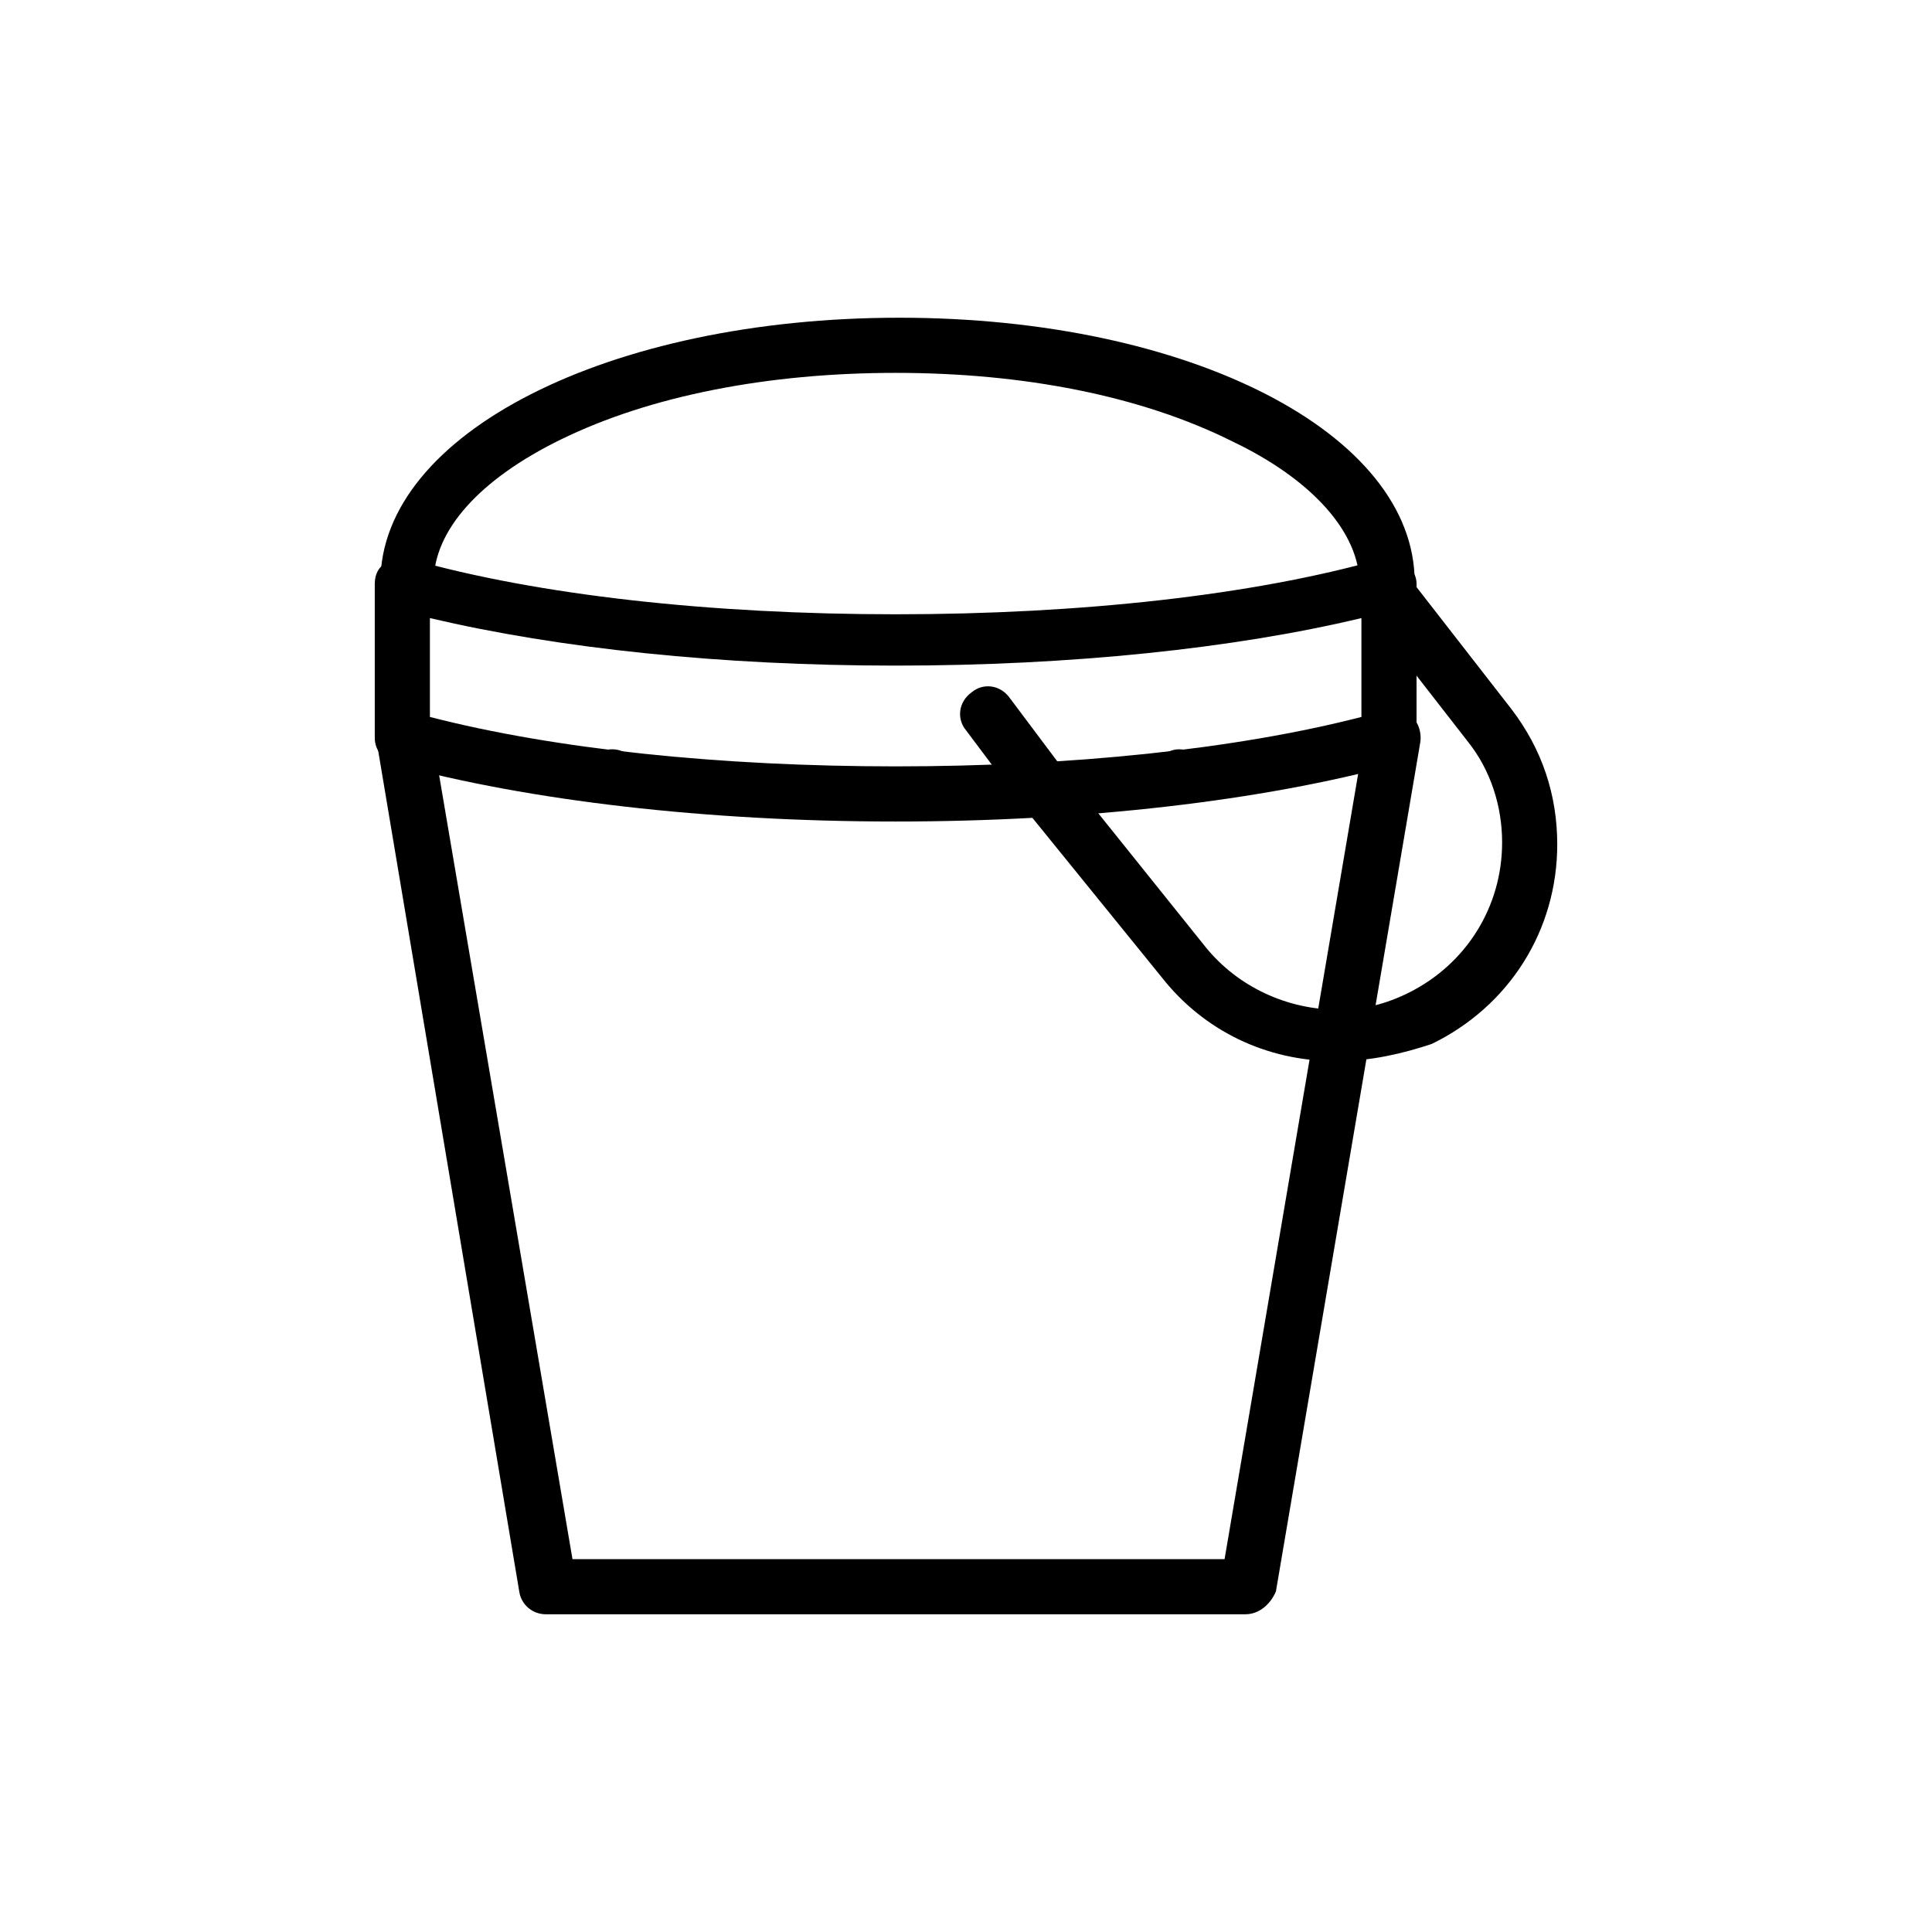 <?xml version="1.0" encoding="UTF-8"?>
<!-- The Best Svg Icon site in the world: iconSvg.co, Visit us! https://iconsvg.co -->
<svg fill="#000000" width="800px" height="800px" version="1.1" viewBox="144 144 512 512" xmlns="http://www.w3.org/2000/svg">
 <g>
  <path d="m474.06 571.8h-185.4c-3.527 0-6.551-2.519-7.055-6.047l-37.785-225.2c-0.504-4.031 2.016-7.559 6.047-8.566 4.031-0.504 7.559 2.016 8.566 6.047l37.281 219.16h172.81l37.281-219.16c0.504-4.031 4.535-6.551 8.566-6.047s6.551 4.535 6.047 8.566l-38.289 225.2c-1.516 3.523-4.539 6.043-8.066 6.043z"/>
  <path d="m381.36 361.71c-50.383 0-97.234-5.543-132.5-15.113-3.023-1.008-5.543-3.527-5.543-7.055v-40.809c0-2.519 1.008-4.535 3.023-5.543 2.016-1.512 4.031-2.016 6.551-1.008 33.754 9.574 79.602 14.609 128.47 14.609 48.871 0 94.715-5.039 128.47-14.609 2.016-0.504 4.535 0 6.551 1.008 2.016 1.512 3.023 3.527 3.023 5.543l-0.008 40.809c0 3.023-2.016 6.047-5.543 7.055-35.266 9.57-82.121 15.113-132.5 15.113zm-123.43-27.711c33.25 8.566 77.082 13.098 123.43 13.098s90.184-4.535 123.43-13.098v-26.199c-33.754 8.062-77.082 12.594-123.43 12.594s-89.176-4.535-123.43-12.594z"/>
  <path d="m456.43 357.18c-2.016 0-4.031-1.008-5.543-2.519-2.519-3.023-2.519-7.559 0.504-10.078 1.512-1.008 3.023-2.016 5.039-2.016 4.031 0 7.055 3.023 7.055 7.055 0 3.023-1.512 5.543-4.031 6.551-1.008 1.008-2.016 1.008-3.023 1.008z"/>
  <path d="m511.34 305.79c-4.031 0-7.055-3.023-7.055-7.055 0-13.602-12.594-27.711-33.754-37.785-24.184-12.09-55.418-18.137-89.172-18.137-33.758 0-64.992 6.047-88.672 17.633-21.664 10.578-33.754 24.184-33.754 37.785 0 4.031-3.023 7.055-7.055 7.055s-7.055-3.023-7.055-7.055c0-39.297 60.457-70.031 137.54-70.031 77.086 0.004 136.54 30.738 136.54 70.035 0 4.531-3.527 7.555-7.559 7.555z"/>
  <path d="m306.79 357.18c-1.008 0-2.519-0.504-3.527-1.008-2.519-1.008-4.031-3.527-4.031-6.551 0-4.031 3.023-7.055 7.055-7.055 2.016 0 4.031 1.008 5.039 2.016 3.023 3.023 3.023 7.559 0 10.078-1.008 2.016-3.023 2.519-4.535 2.519z"/>
  <path d="m497.74 425.19c-18.137 0-34.762-8.062-45.848-22.168l-36.777-45.34-15.113-20.152c-2.519-3.023-2.016-7.559 1.512-10.078 3.023-2.519 7.559-2.016 10.078 1.512l15.113 20.152 36.777 45.848c8.566 10.578 21.664 16.625 35.266 16.625 6.551 0 12.594-1.512 18.641-4.535 15.113-7.559 24.688-22.672 24.688-39.801 0-9.574-3.023-19.145-9.07-26.703l-28.215-36.273c-2.519-3.023-2.016-7.559 1.512-10.078 3.023-2.519 7.559-2.016 10.078 1.512l28.215 36.273c8.062 10.578 12.09 22.672 12.09 35.77 0 22.672-12.594 42.824-33.25 52.898-7.559 2.523-16.125 4.539-24.688 4.539h-1.008z"/>
 </g>
</svg>